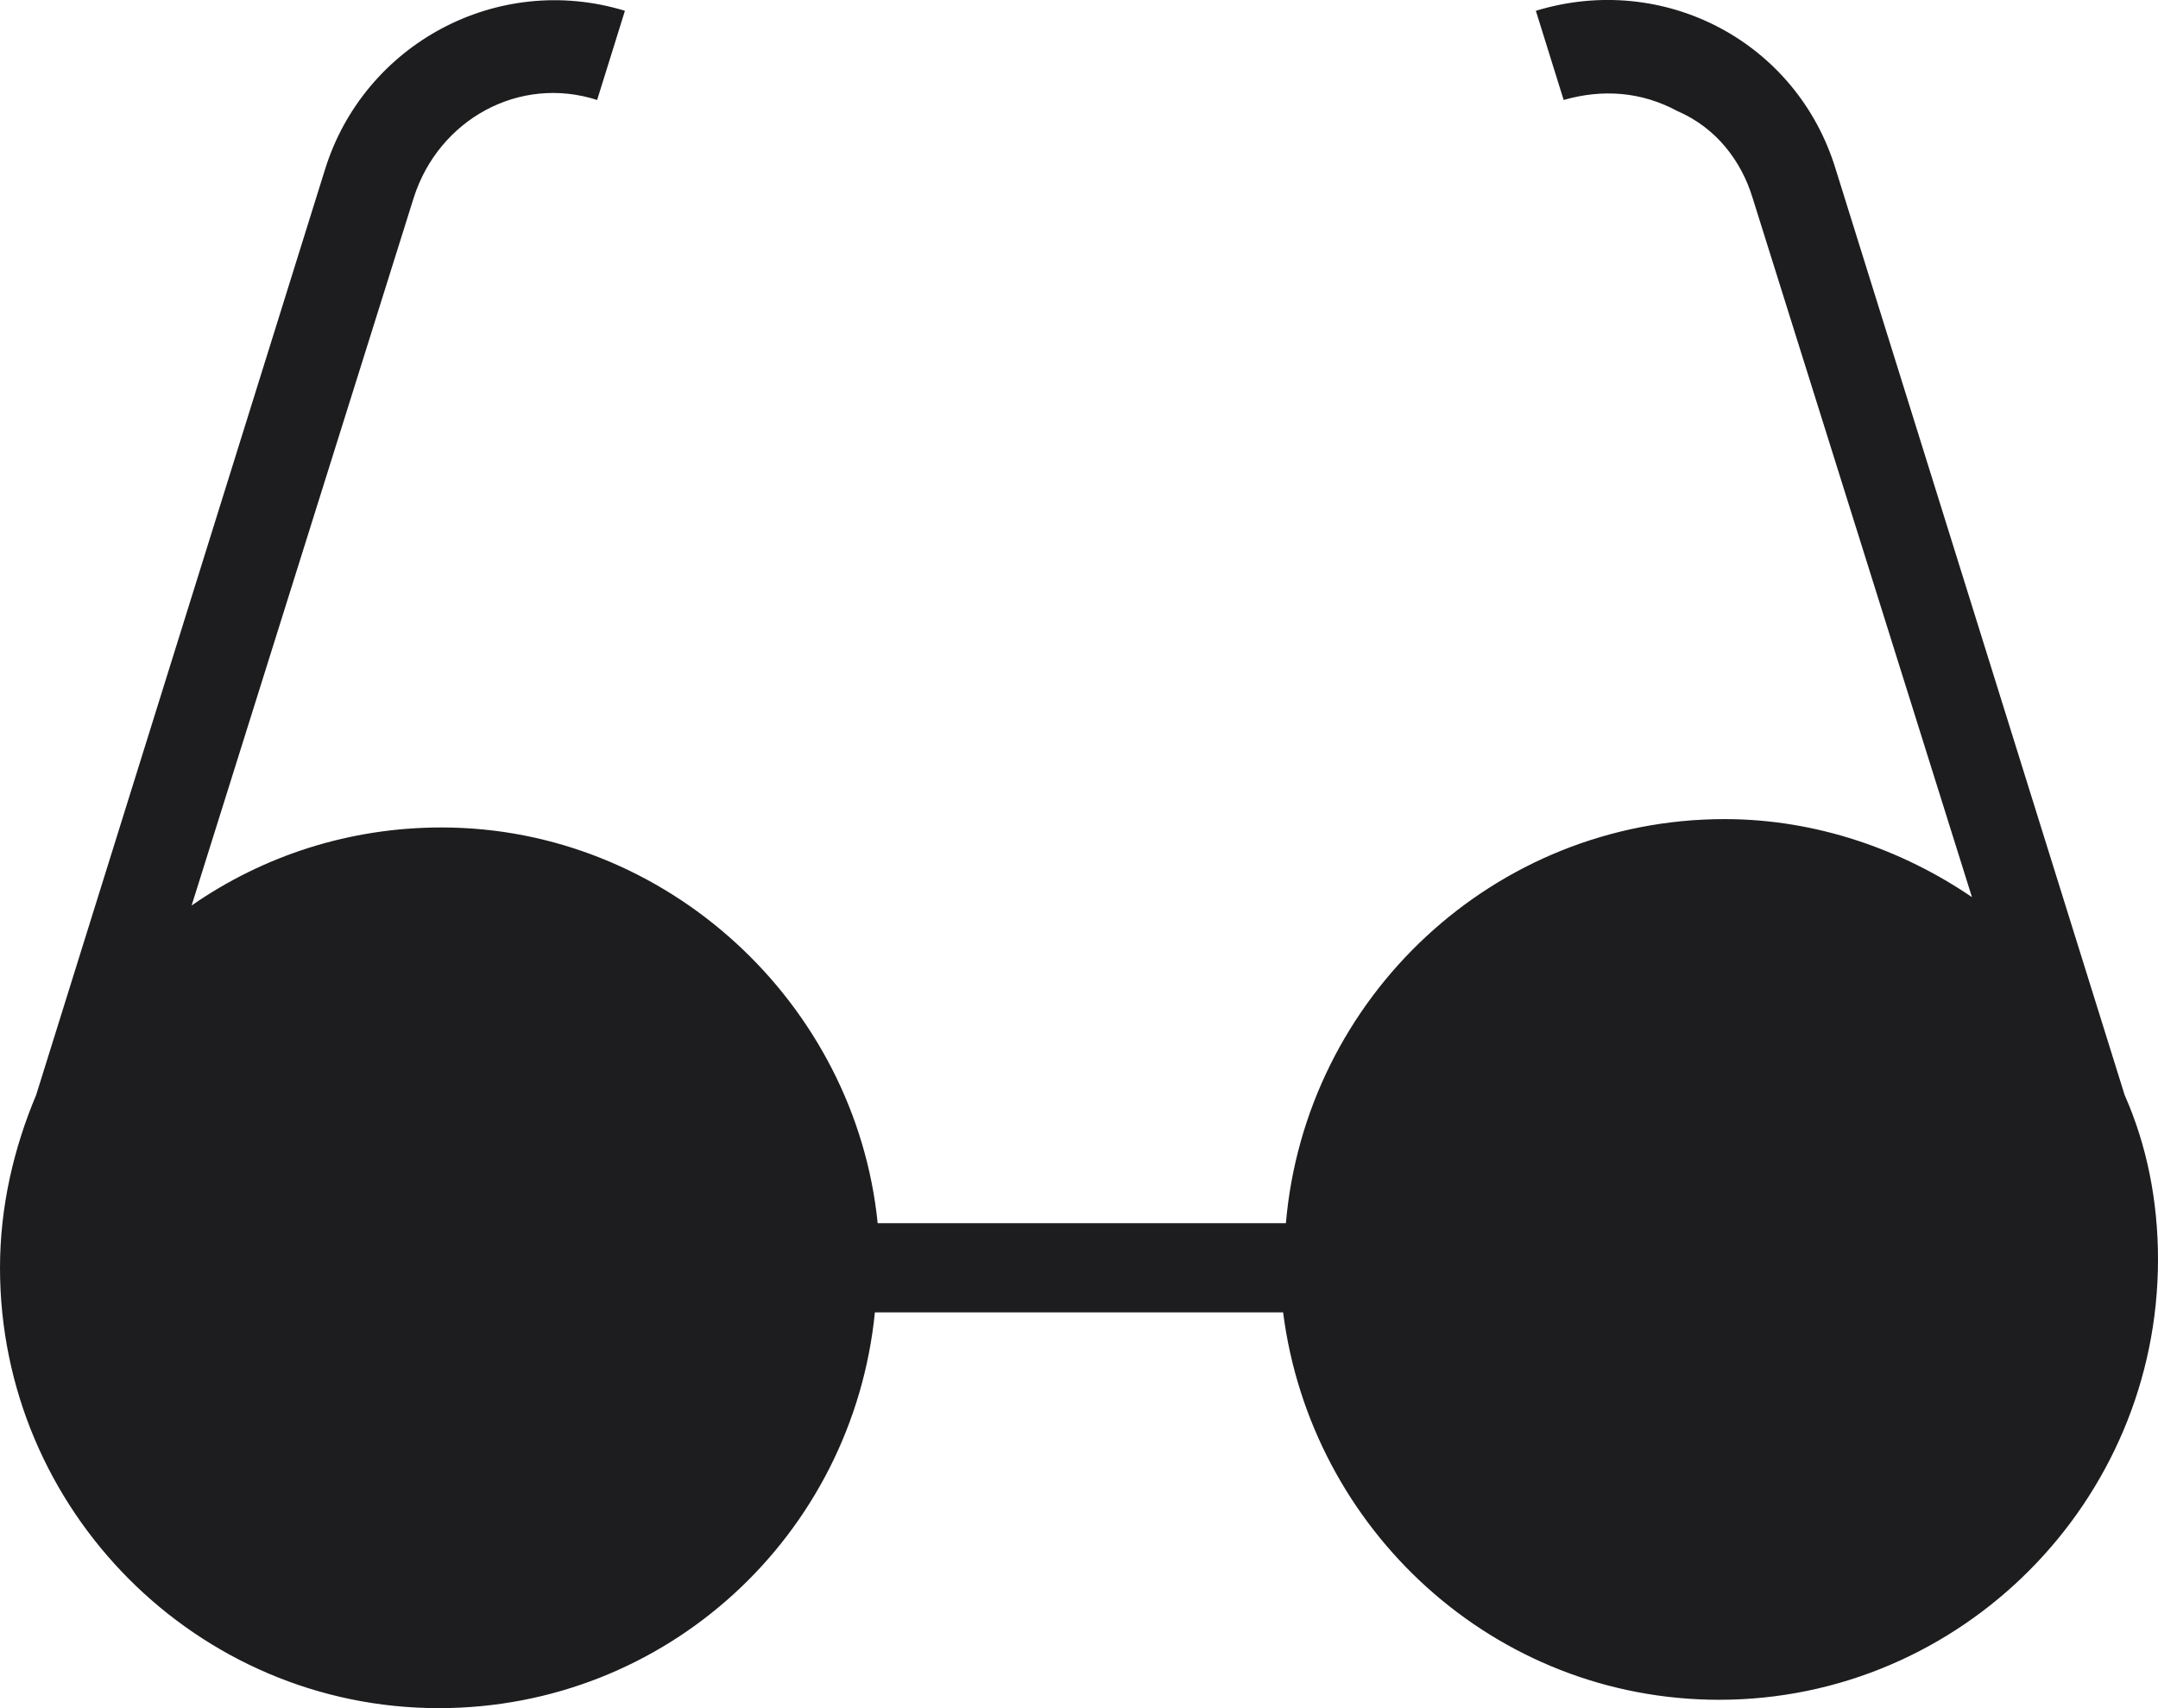 <?xml version="1.0" encoding="UTF-8"?>
<svg width="24px" height="19px" viewBox="0 0 24 19" version="1.1" xmlns="http://www.w3.org/2000/svg" xmlns:xlink="http://www.w3.org/1999/xlink">
    <title>Literacy</title>
    <g id="Page-1" stroke="none" stroke-width="1" fill="none" fill-rule="evenodd">
        <g id="Saint-Aidan's-–-Subjects" transform="translate(-424, -841)" fill="#1D1D1F" fill-rule="nonzero">
            <path d="M443.49,843.197 L445.931,850.979 C445.158,850.452 444.201,850.111 443.181,850.111 C440.618,850.111 438.517,852.095 438.301,854.606 L433.761,854.606 C433.514,852.157 431.413,850.204 428.911,850.204 C427.892,850.204 426.934,850.514 426.131,851.072 L428.602,843.197 L428.602,843.197 L428.602,843.197 C428.88,842.329 429.776,841.833 430.641,842.112 L430.95,841.12 C429.529,840.686 428.046,841.492 427.614,842.887 L427.614,842.887 L427.614,842.887 C427.614,842.887 427.614,842.887 427.614,842.887 L424.402,853.18 L424.402,853.18 C424.154,853.769 424,854.42 424,855.102 C424,857.799 426.193,860 428.88,860 C431.413,860 433.483,858.078 433.73,855.598 L438.27,855.598 C438.579,858.016 440.618,859.907 443.12,859.907 C445.807,859.907 448,857.706 448,855.009 C448,854.358 447.876,853.738 447.629,853.18 L447.629,853.18 L444.417,842.887 C444.417,842.887 444.417,842.887 444.417,842.887 L444.417,842.887 L444.417,842.887 C443.985,841.461 442.502,840.686 441.081,841.12 L441.39,842.112 C441.822,841.988 442.255,842.019 442.656,842.236 C443.089,842.422 443.367,842.794 443.49,843.197" id="Shape"></path>
        </g>
    </g>
</svg>
